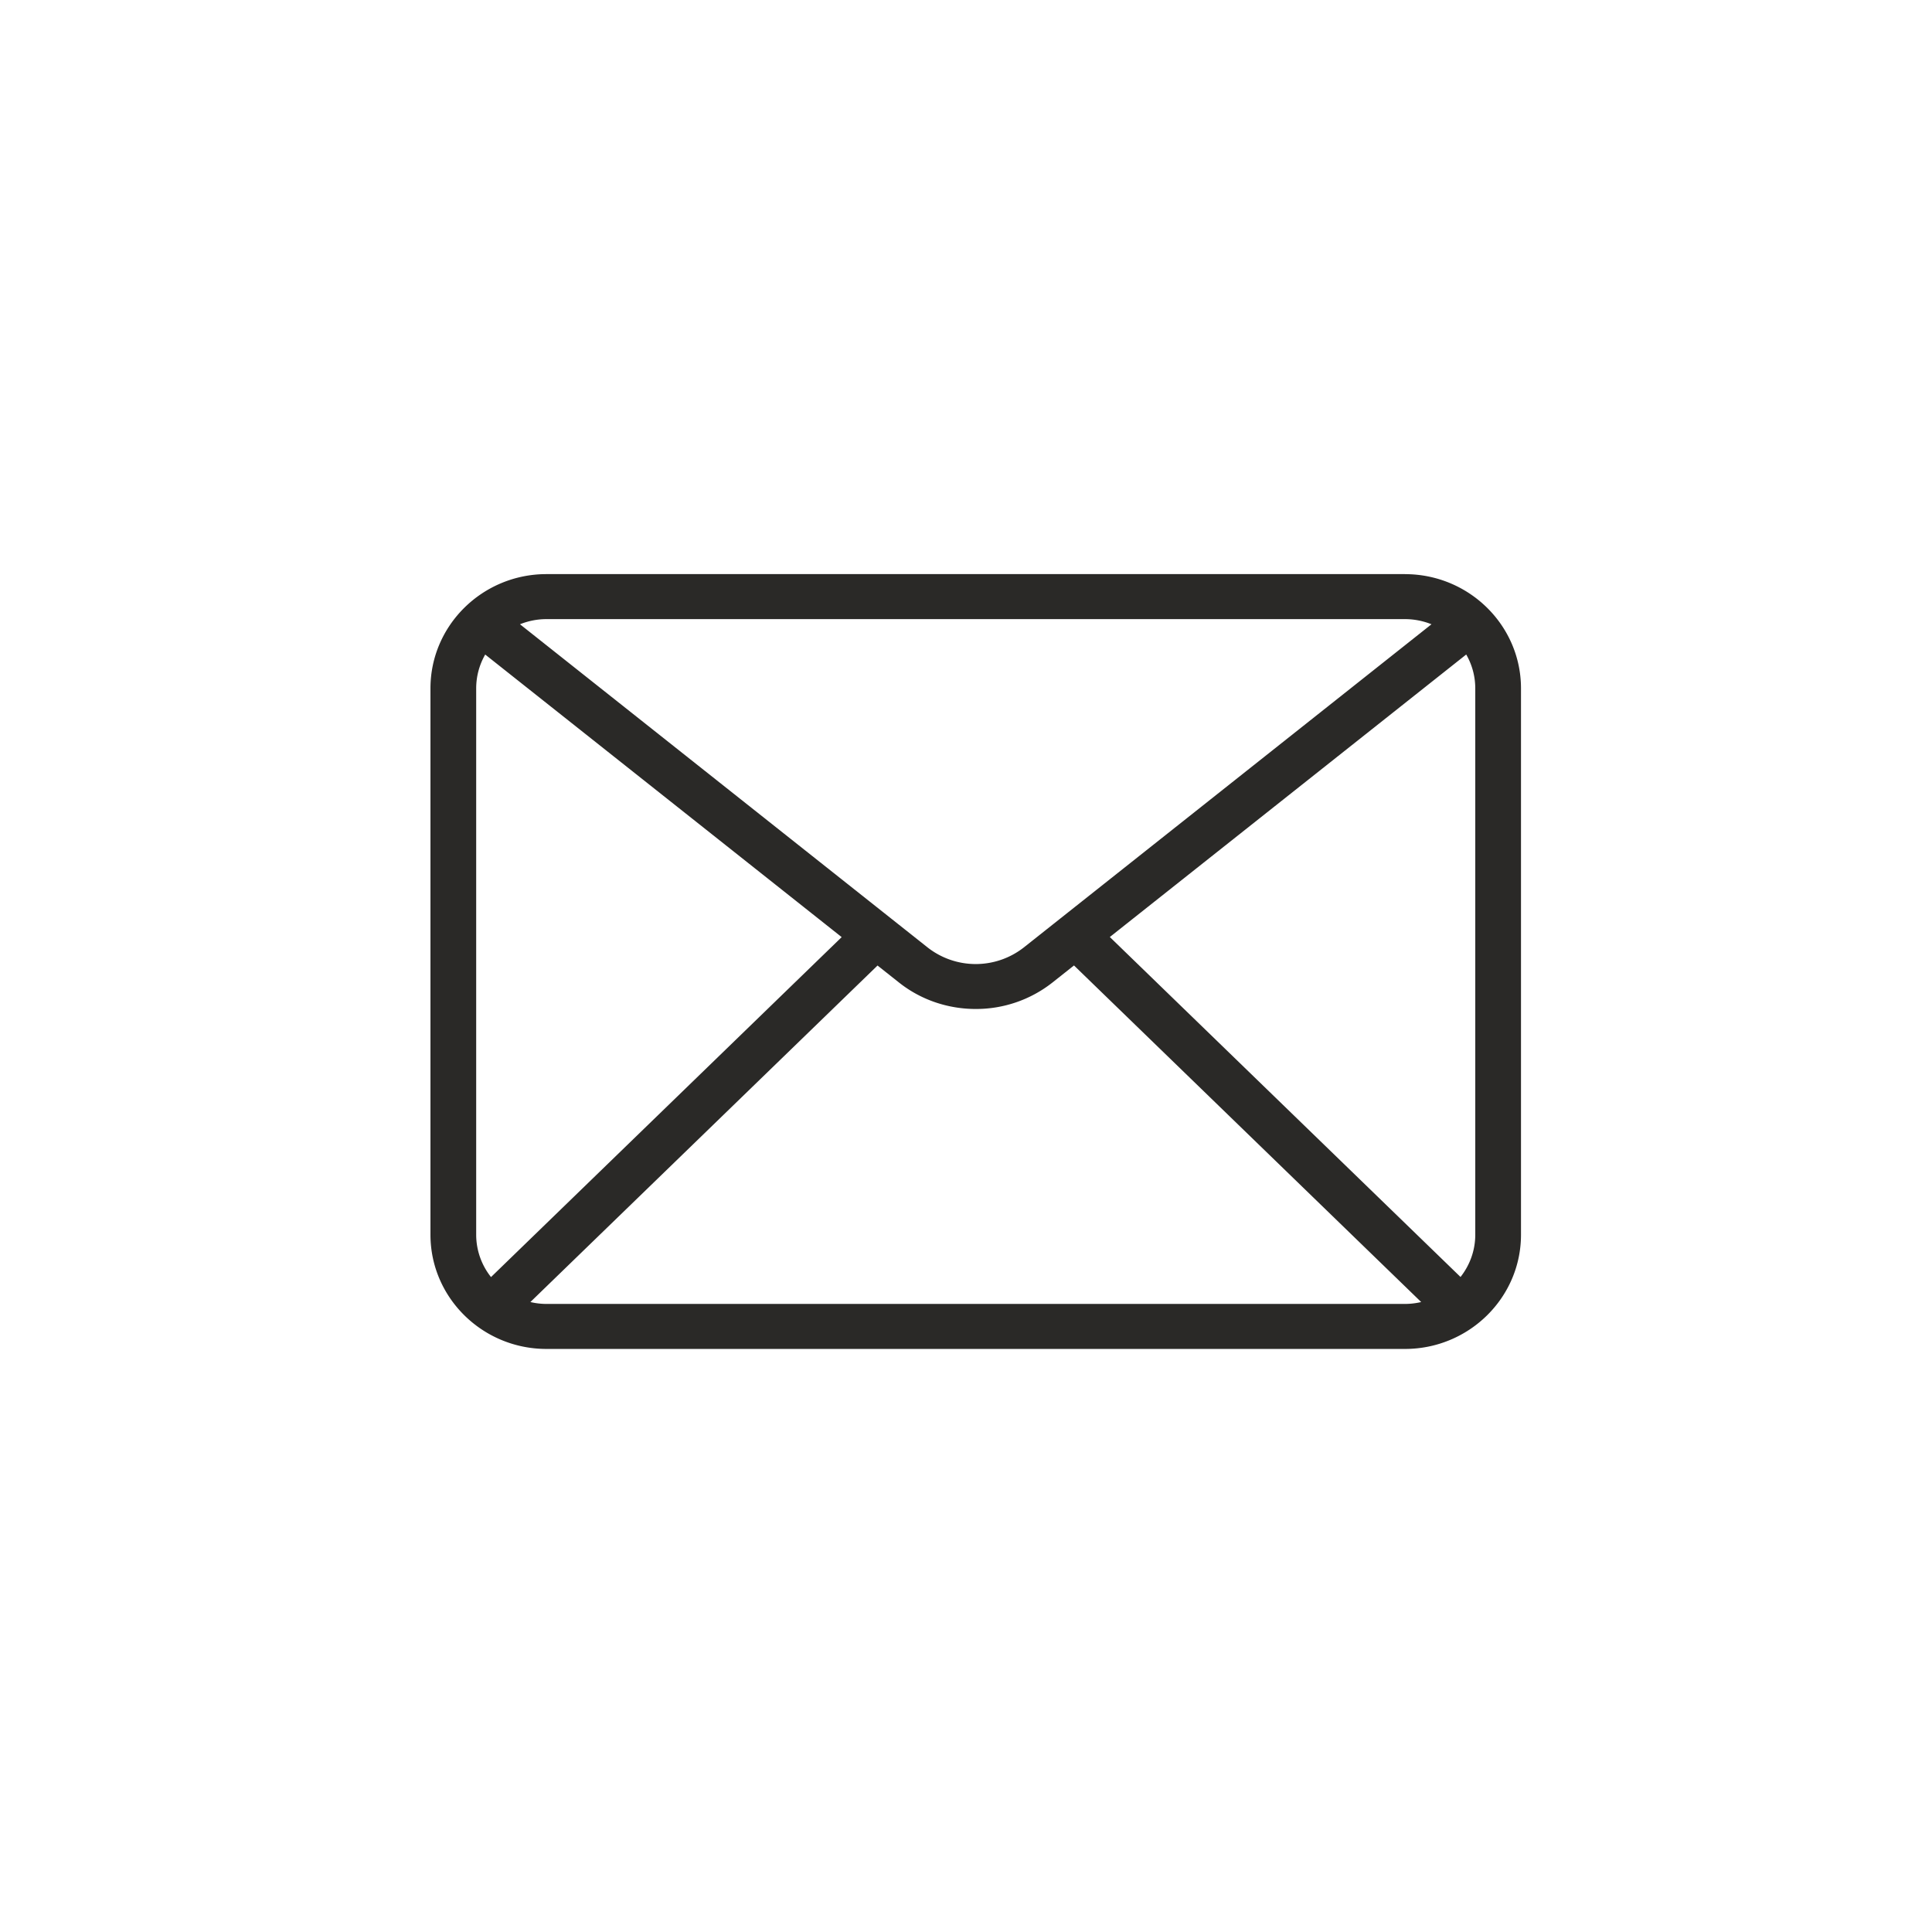<?xml version="1.0" encoding="UTF-8"?> <svg xmlns="http://www.w3.org/2000/svg" width="57" height="57" fill="none"><path d="M41.45 16.938H16.123c-1.887 0-3.423 1.512-3.423 3.371v16.119c0 1.858 1.536 3.37 3.423 3.37H41.45c1.888 0 3.424-1.512 3.424-3.37V20.309c0-1.859-1.536-3.37-3.424-3.37zm2.075 3.371v16.119c0 .47-.164.902-.435 1.247l-10.347-10.03 10.515-8.335c.17.296.267.636.267 1zm-2.075-2.043a2.1 2.1 0 01.783.152l-12.029 9.536a2.301 2.301 0 01-2.835 0l-12.028-9.536a2.09 2.09 0 01.782-.152H41.45zM14.486 37.677a2.01 2.01 0 01-.437-1.25V20.31c0-.363.097-.703.266-.999l10.517 8.337-10.346 10.03zm1.637.793c-.163 0-.322-.02-.475-.056l10.242-9.928.634.502c.655.52 1.459.78 2.263.78a3.64 3.64 0 002.263-.78l.636-.504 10.243 9.93a2.097 2.097 0 01-.479.056H16.123z" fill="#2A2927"></path></svg> 